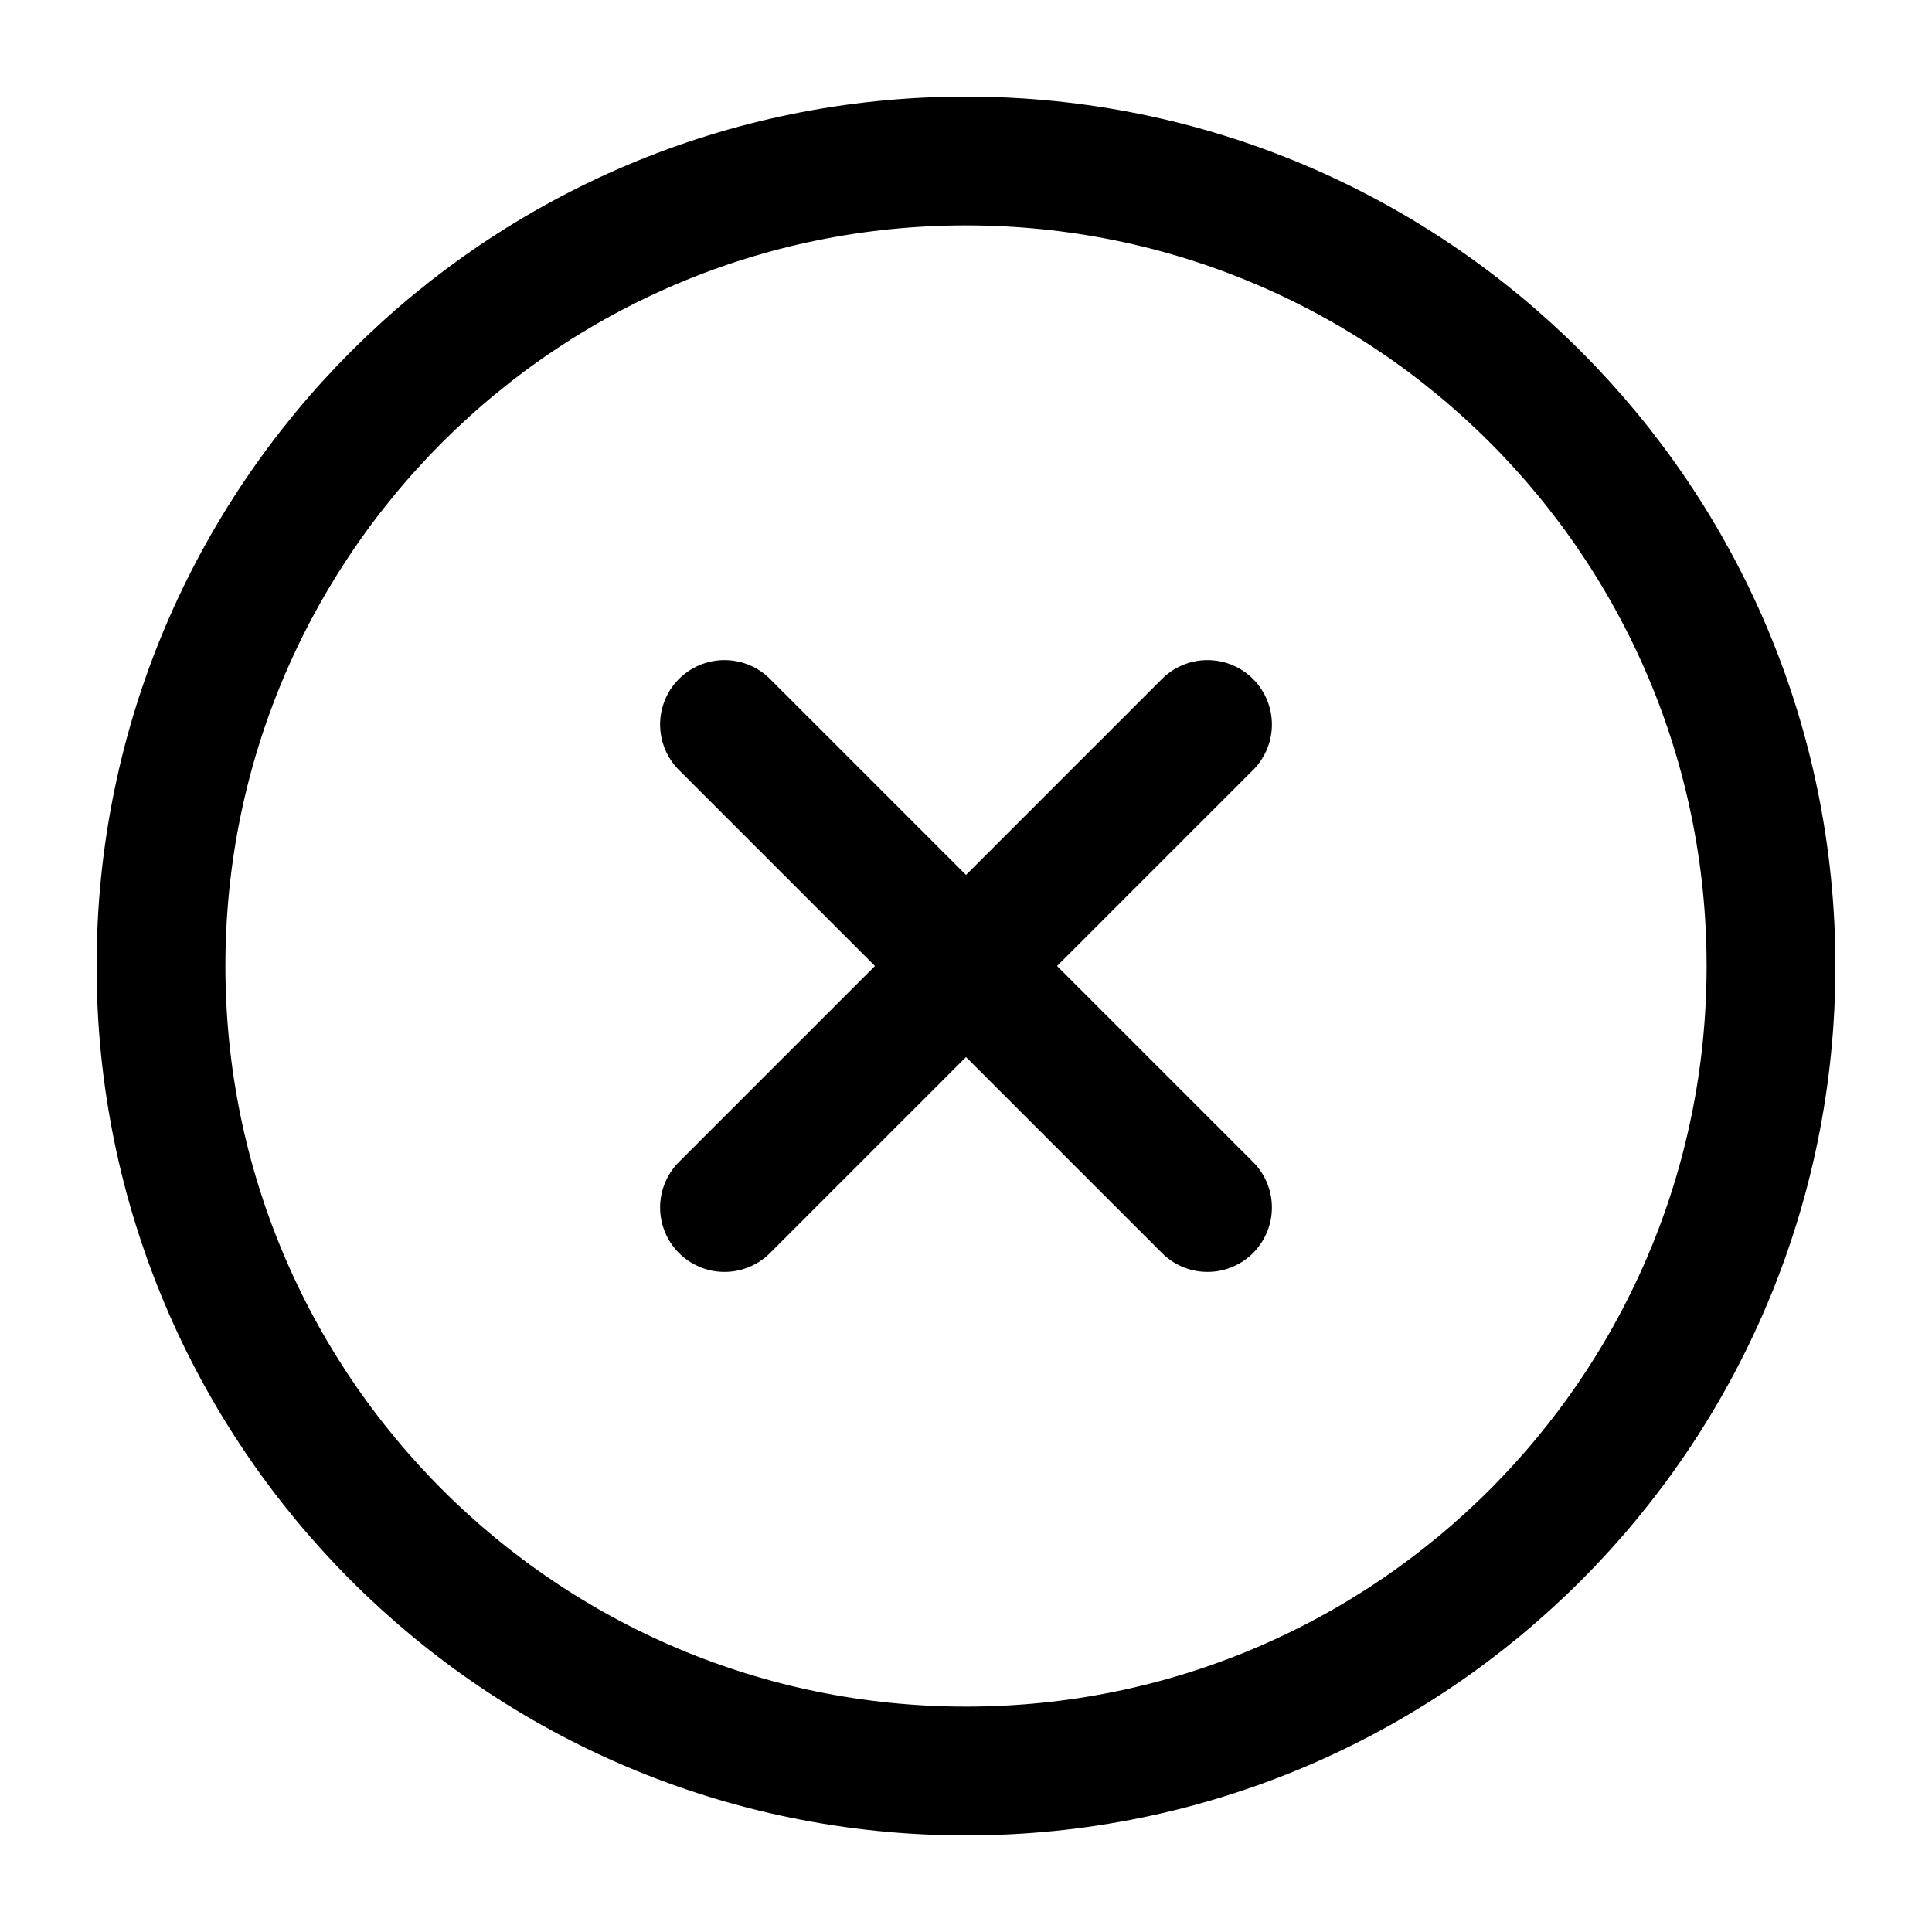 <svg width="30" height="30" viewBox="0 0 30 30" fill="none" xmlns="http://www.w3.org/2000/svg">
<path d="M15 27.5C21.904 27.5 27.5 21.904 27.5 15C27.5 8.096 21.904 2.5 15 2.5C8.096 2.5 2.5 8.096 2.5 15C2.5 21.904 8.096 27.5 15 27.5Z" stroke="black" stroke-width="2" stroke-linecap="round" stroke-linejoin="round"/>
<path d="M18.75 11.25L11.25 18.75" stroke="black" stroke-width="2" stroke-linecap="round" stroke-linejoin="round"/>
<path d="M11.25 11.25L18.75 18.75" stroke="black" stroke-width="2" stroke-linecap="round" stroke-linejoin="round"/>
</svg>
